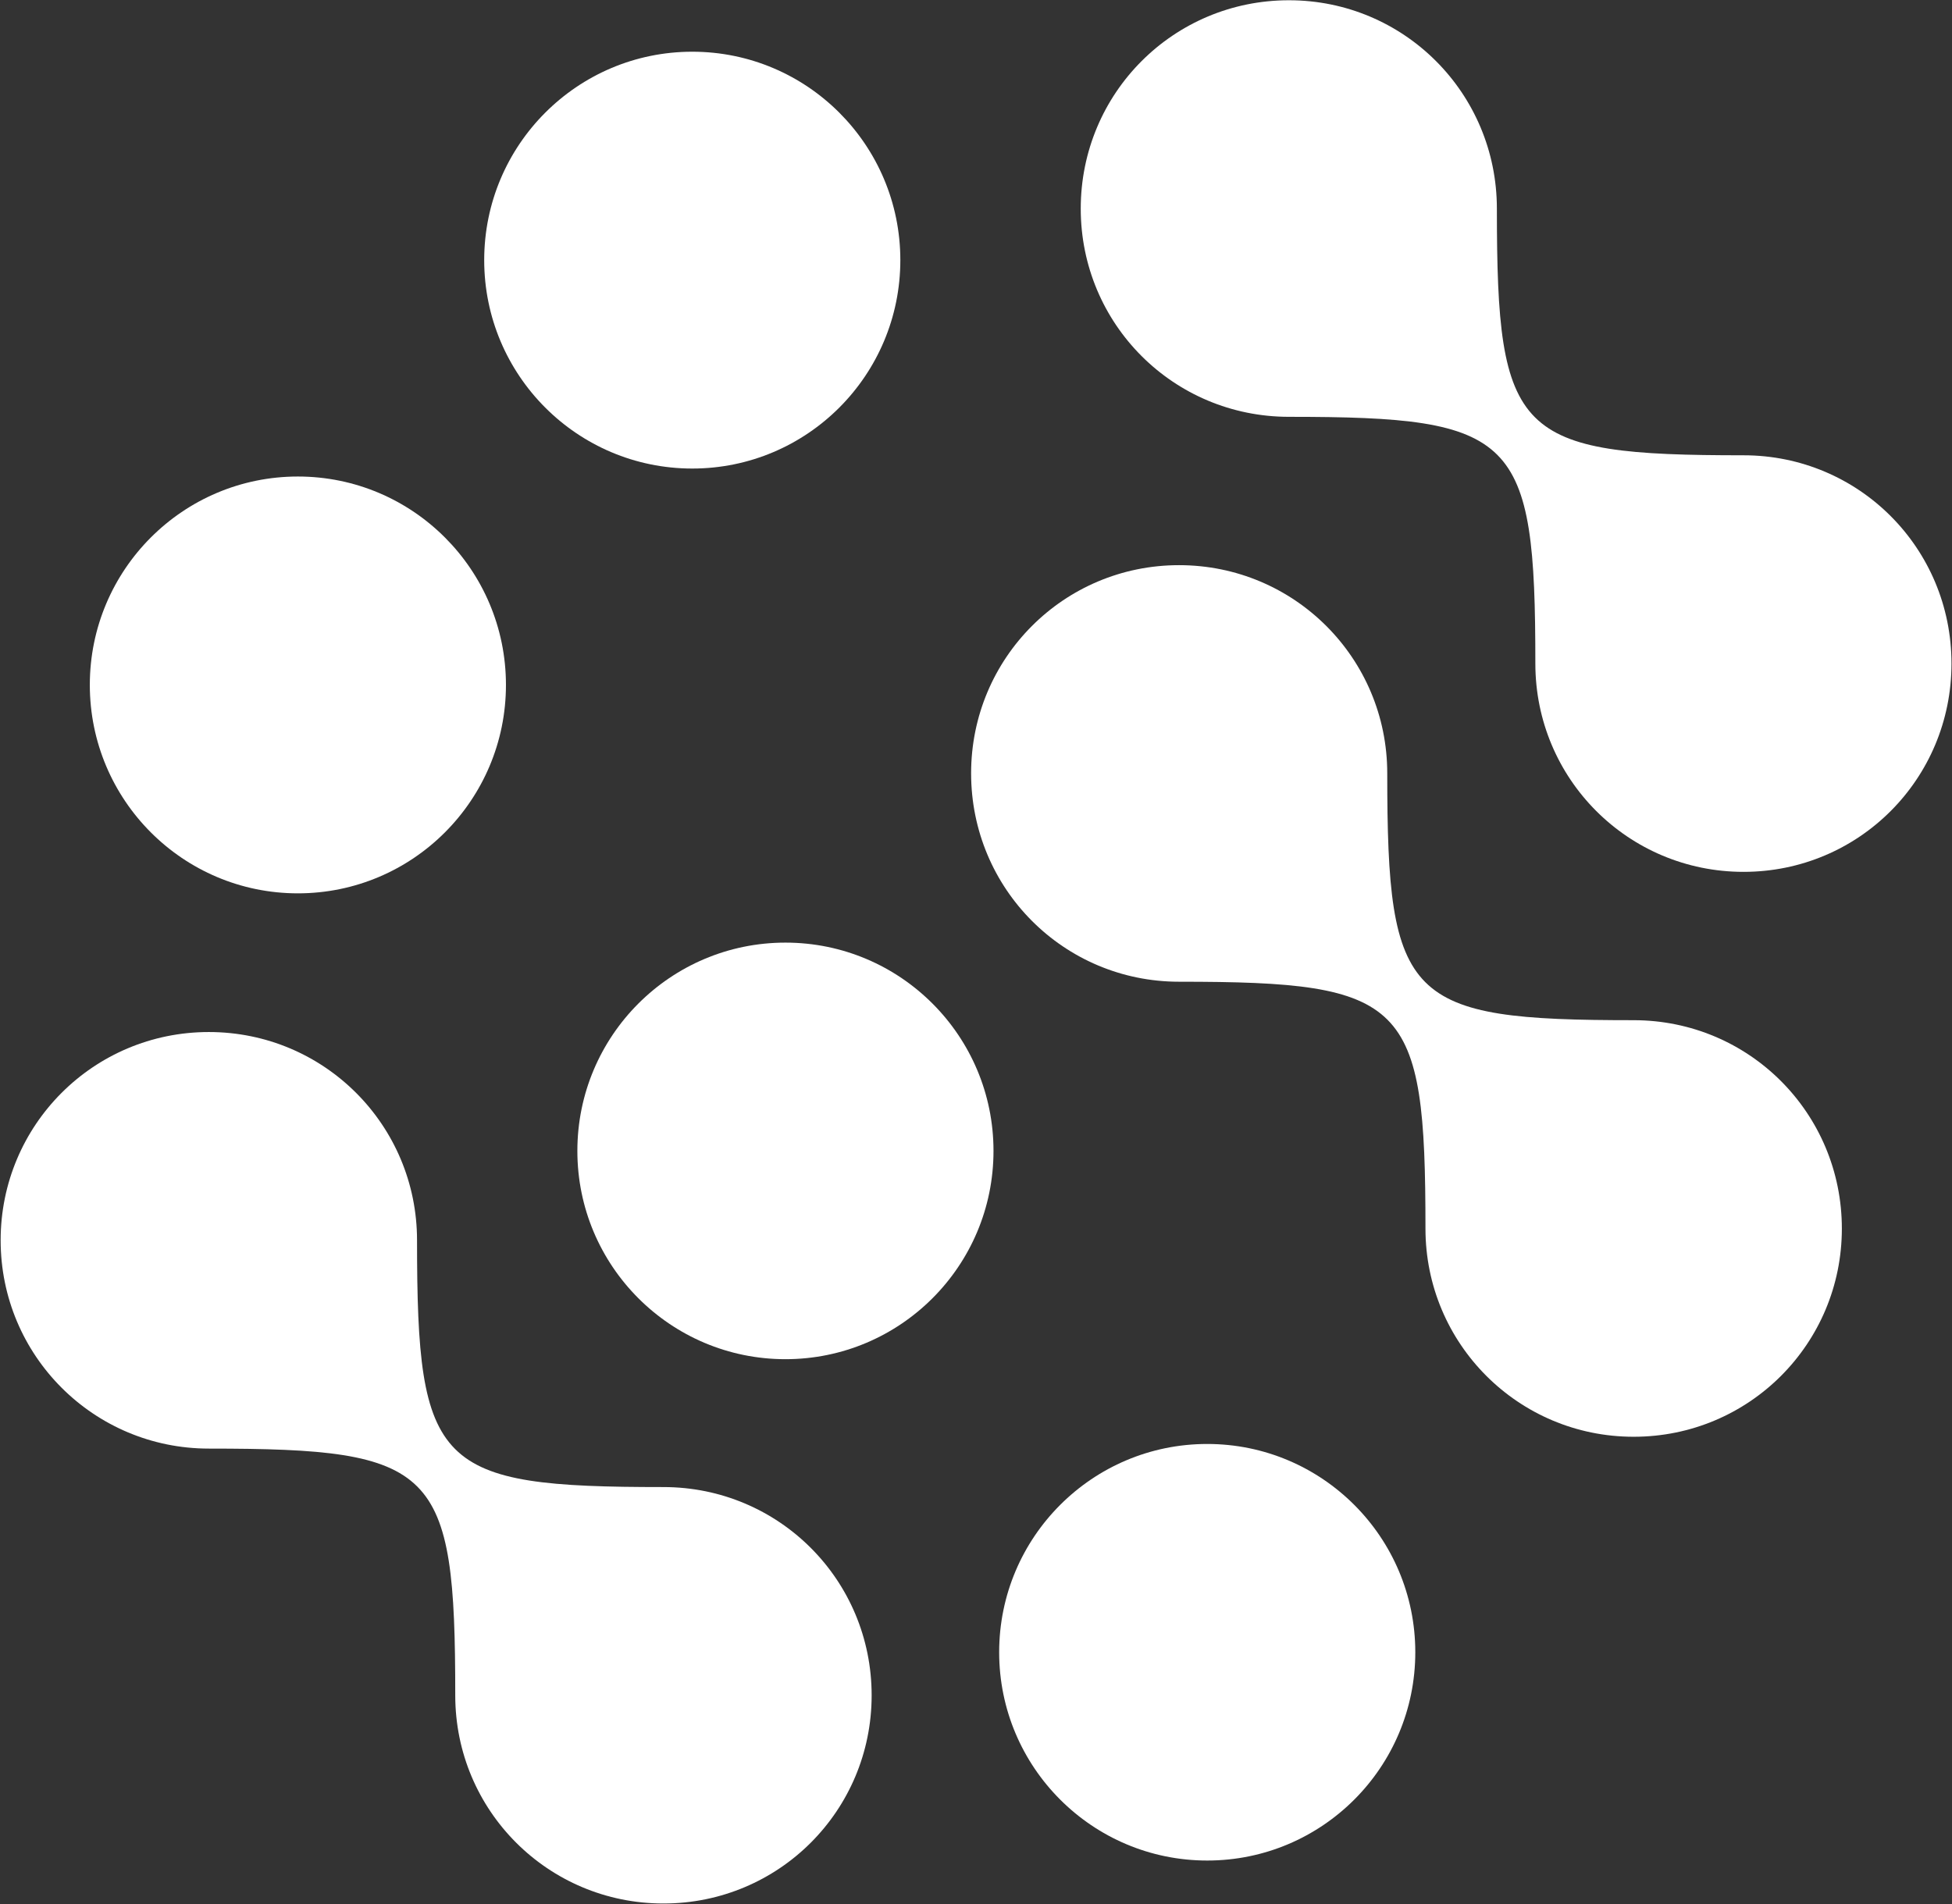 <svg version="1.2" xmlns="http://www.w3.org/2000/svg" viewBox="0 0 1517 1480" width="1517" height="1480">
	<rect x="0" y="0" width="1517" height="1480" fill="#333333" stroke="none"/>
	<title>Eurofins_Scientific_Logo-svg</title>
	<defs>
		<clipPath clipPathUnits="userSpaceOnUse" id="cp1">
			<path d="m-133.23-394.97h8216.12v2077.09h-8216.12z"/>
		</clipPath>
	</defs>
	<style>
		.s0 { fill: #ffffff } 
	</style>
	<g id="layer1">
		<g id="g7996">
			<g id="Clip-Path: g7998" clip-path="url(#cp1)">
				<g id="g7998">
					<g id="g15844">
						<g id="g8004">
							<ellipse id="path8006" class="s0" cx="610.4" cy="894.6" rx="161.7" ry="161.9"/>
						</g>
						<g id="g8008">
							<path id="path8010" class="s0" d="m353.8 1317.8c0-176.9-14.7-191.8-191.5-191.8-89.6 0-161.8-72.4-161.8-161.9 0-89.6 72.2-161.9 161.8-161.9 89.6 0 161.8 72.3 161.8 161.9 0 176.8 15 191.8 191.5 191.8 89.7 0 161.8 72.2 161.8 161.9 0 89.6-72.1 161.8-161.8 161.8-89.6 0-161.8-72.2-161.8-161.8z"/>
						</g>
						<g id="g8012">
							<path id="path8014" class="s0" d="m1107.8 955c0-176.9-14.7-191.9-191.5-191.9-89.6 0-161.6-72.3-161.6-162 0-89.5 72-161.8 161.6-161.8 89.6 0 161.8 72.3 161.8 161.8 0 177 15 191.9 191.5 191.9 89.7 0 161.8 72.3 161.8 162 0 89.5-72.1 161.8-161.8 161.8-89.6 0-161.8-72.3-161.8-161.8z"/>
						</g>
						<g id="g8016">
							<path id="path8018" class="s0" d="m1193.2 515.8c0-176.9-15-191.8-191.5-191.8-89.7 0-161.8-72.1-161.8-161.8 0-89.8 72.1-162 161.8-162 89.4 0 161.6 72.2 161.6 162 0 176.7 14.9 191.7 191.7 191.7 89.6 0 161.6 72.2 161.6 161.9 0 89.7-72 161.9-161.6 161.9-89.6 0-161.8-72.2-161.8-161.9z"/>
						</g>
						<g id="g8020">
							<ellipse id="path8022" class="s0" cx="938.2" cy="1284.3" rx="161.7" ry="161.9"/>
						</g>
						<g id="g8024">
							<ellipse id="path8026" class="s0" cx="231.5" cy="532.4" rx="161.7" ry="162"/>
						</g>
						<g id="g8028">
							<ellipse id="path8030" class="s0" cx="538" cy="202.2" rx="161.7" ry="162"/>
						</g>
					</g>
				</g>
			</g>
		</g>
	</g>
</svg>